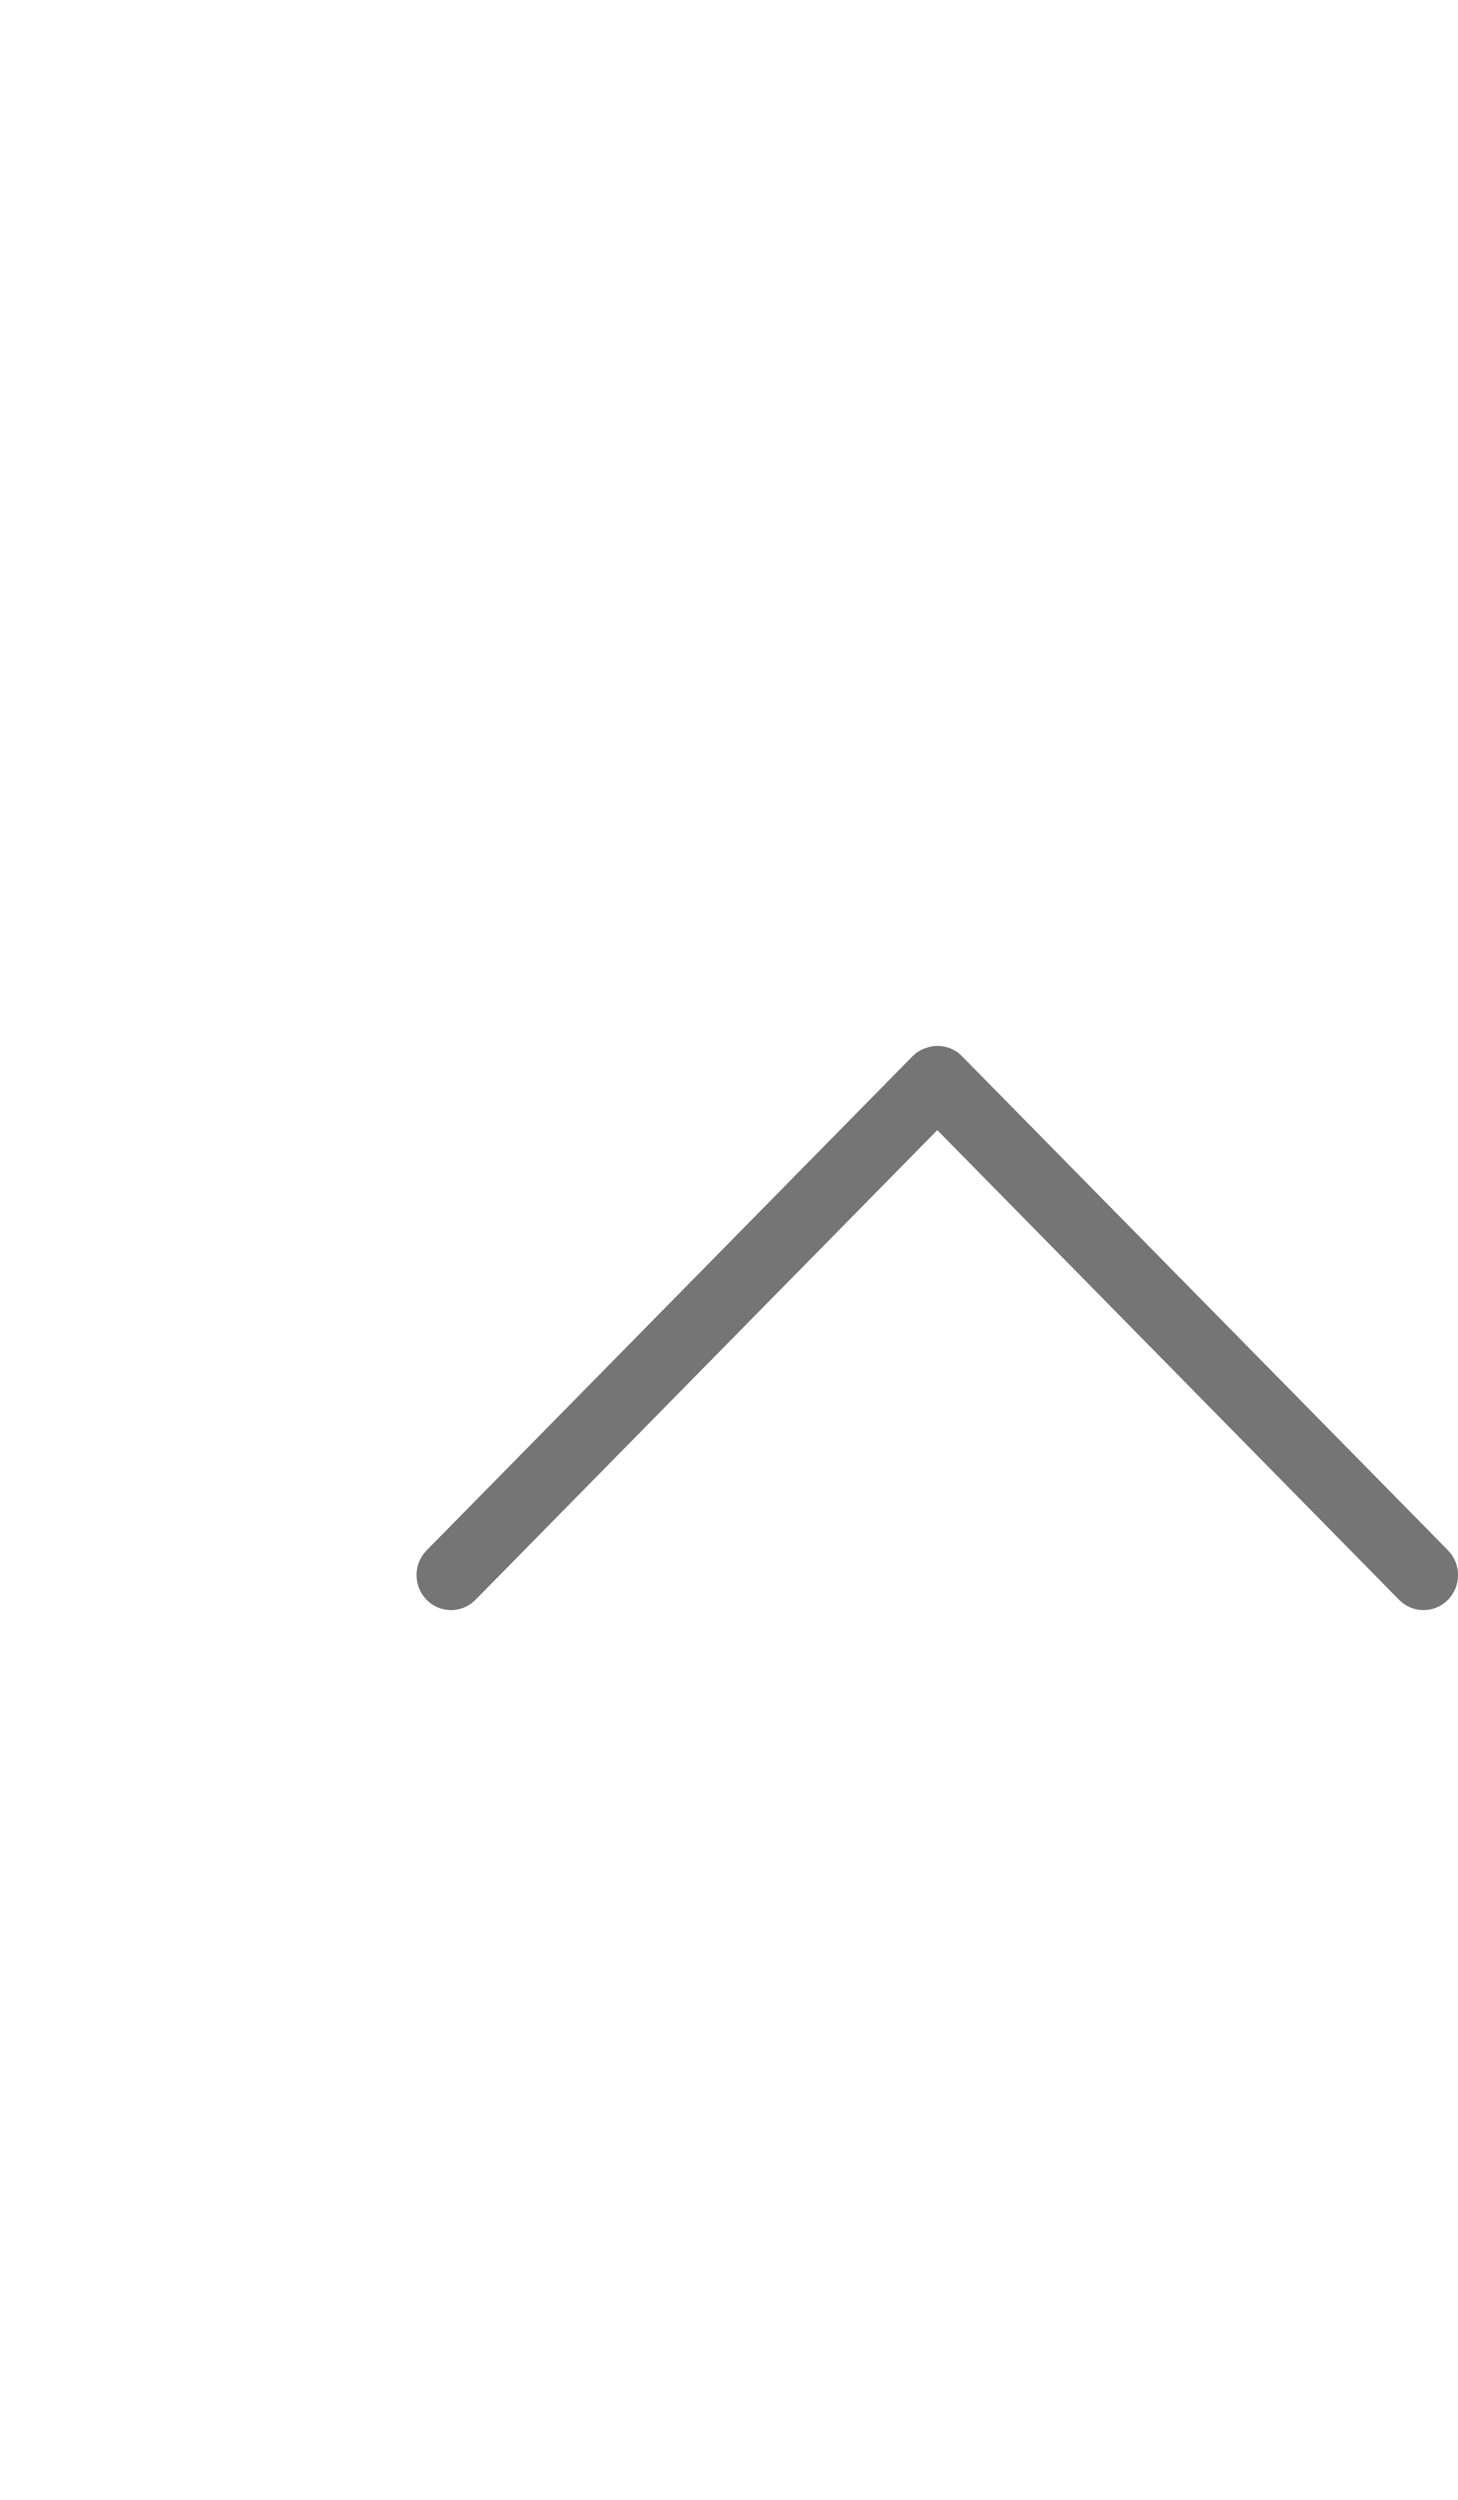 <svg xmlns="http://www.w3.org/2000/svg" width="14" height="24" viewBox="0 0 14 24">
    <g fill="none" fill-rule="evenodd">
        <g fill="#757575">
            <path d="M5.884.097c.131-.13.344-.13.476 0 .121.12.13.307.028.437L6.36.565 1.85 5 6.36 9.435c.121.12.13.307.028.437l-.028.031c-.122.12-.312.129-.444.028l-.032-.028-4.742-4.664c-.033-.033-.058-.071-.075-.113l-.014-.044-.002-.008c-.024-.098-.001-.2.06-.28l.03-.032L5.883.097z" transform="rotate(90 2.5 11.5)"/>
        </g>
    </g>
</svg>
